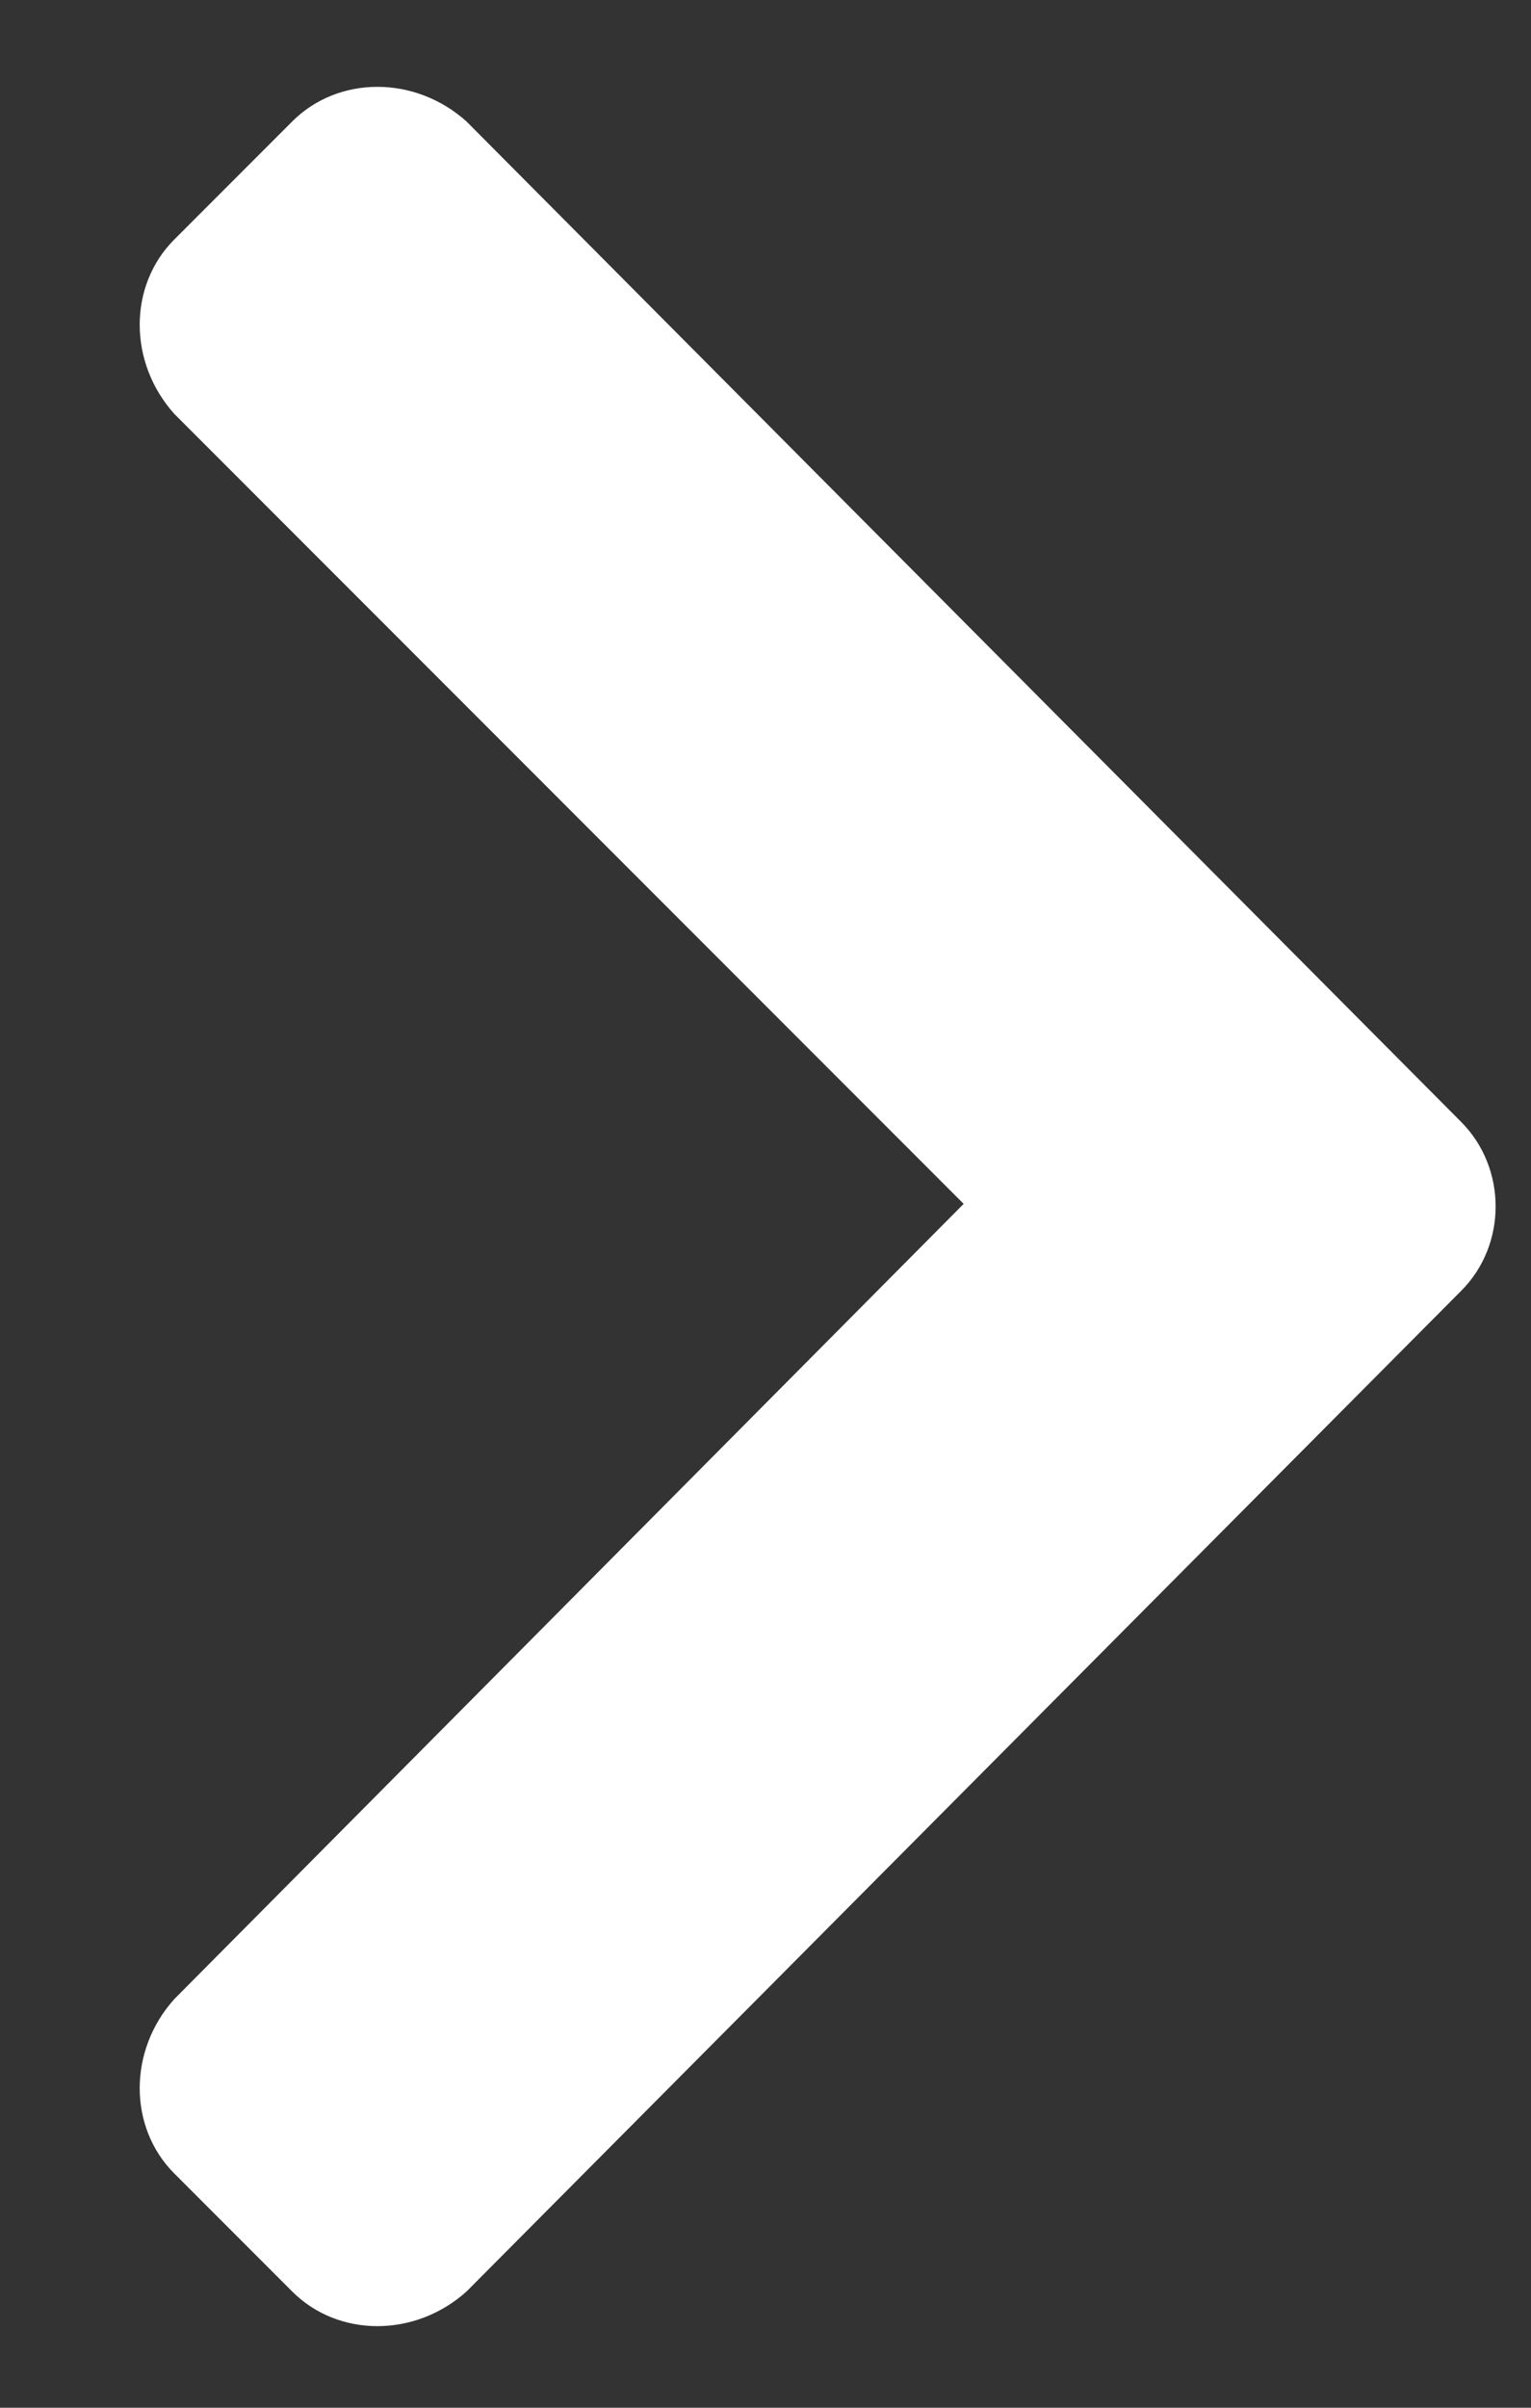<svg width="7" height="11" viewBox="0 0 7 11" fill="none" xmlns="http://www.w3.org/2000/svg">
<rect x="0" y="0" width="7" height="11" fill="#333333" stroke="none"/>
<path d="M6.68 5.898L2.133 10.469C1.898 10.68 1.547 10.68 1.336 10.469L0.797 9.93C0.586 9.719 0.586 9.367 0.797 9.133L4.406 5.5L0.797 1.891C0.586 1.656 0.586 1.305 0.797 1.094L1.336 0.555C1.547 0.344 1.898 0.344 2.133 0.555L6.68 5.125C6.891 5.336 6.891 5.688 6.68 5.898Z" fill="white"/>
</svg>
